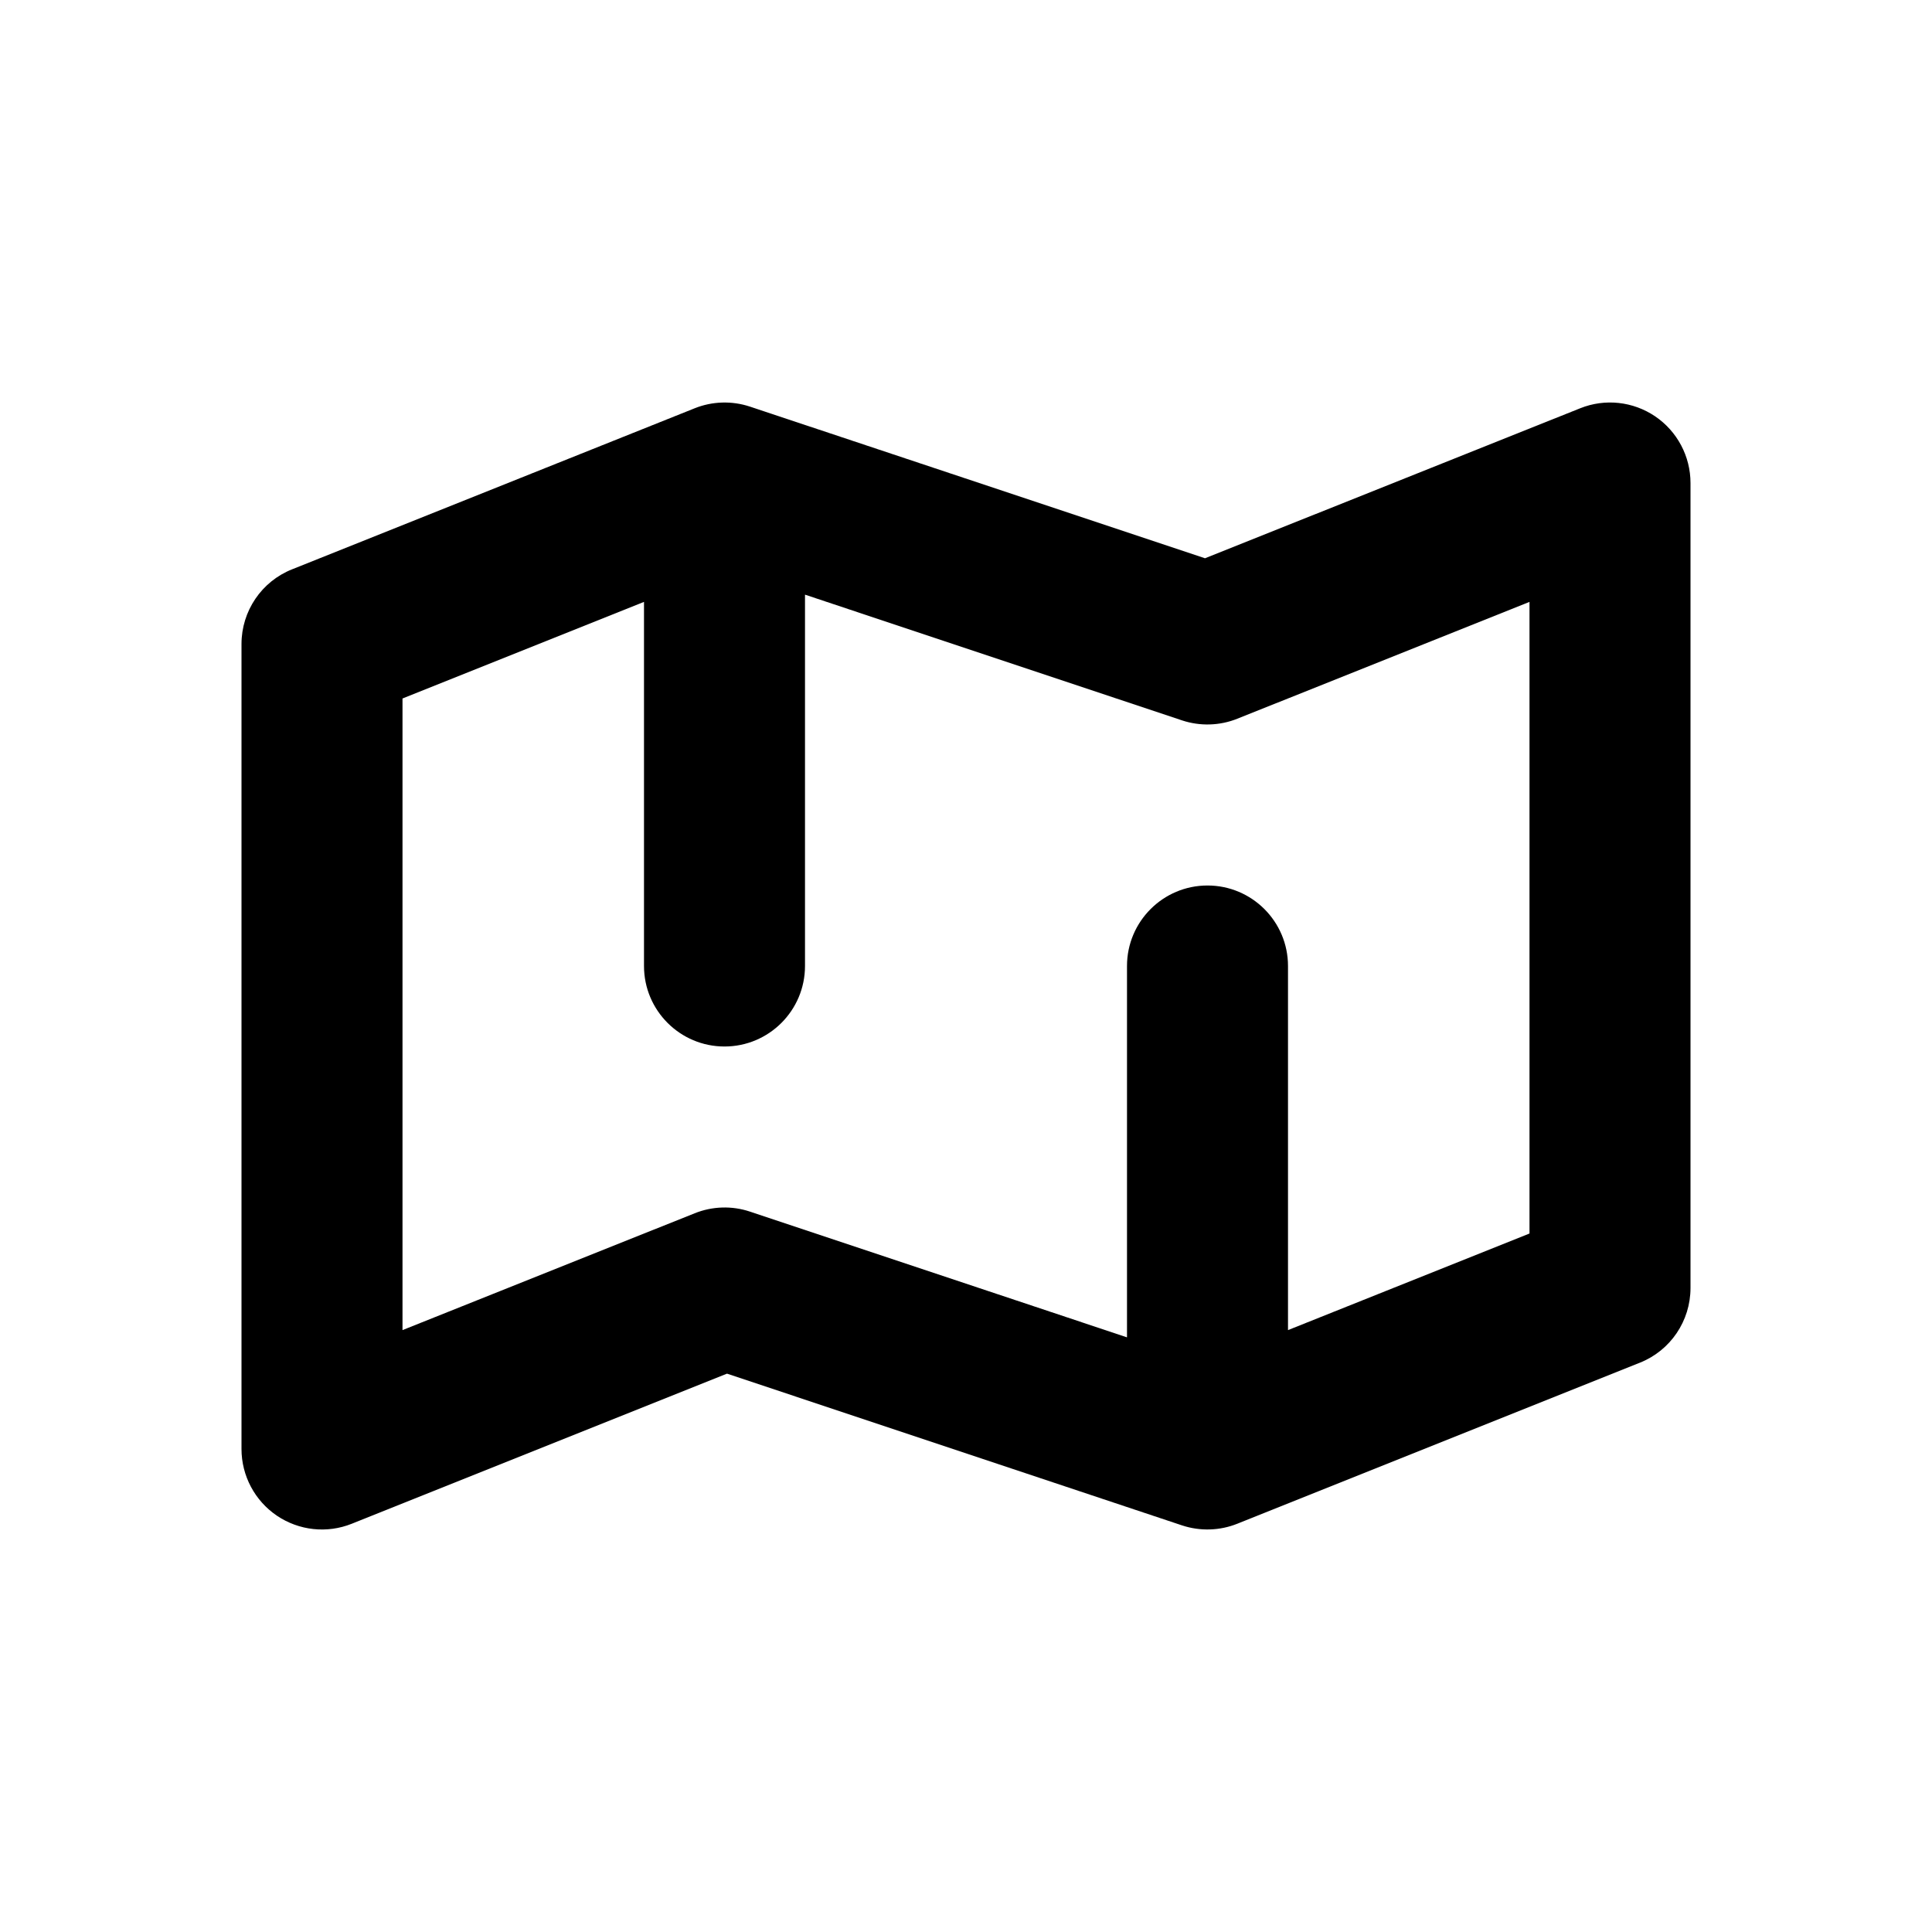 <svg width="16" height="16" viewBox="0 0 24 24" fill="none" xmlns="http://www.w3.org/2000/svg">
    <path fill-rule="evenodd" clip-rule="evenodd" d="M20.561 5.172C20.835 5.358 21 5.668 21 6V16C21 16.409 20.751 16.777 20.371 16.928L15.371 18.928C15.152 19.016 14.908 19.023 14.684 18.949L9.031 17.064L4.371 18.928C4.063 19.052 3.714 19.014 3.439 18.828C3.165 18.642 3 18.332 3 18V8C3 7.591 3.249 7.223 3.629 7.072L8.629 5.072C8.848 4.984 9.092 4.977 9.316 5.051L14.969 6.935L19.629 5.072C19.937 4.948 20.286 4.986 20.561 5.172ZM5 8.677L8 7.477V12C8 12.552 8.448 13 9 13C9.552 13 10 12.552 10 12V7.387L14.684 8.949C14.908 9.023 15.152 9.016 15.371 8.928L19 7.477V15.323L16 16.523V12C16 11.448 15.552 11 15 11C14.448 11 14 11.448 14 12V16.613L9.316 15.051C9.092 14.976 8.848 14.984 8.629 15.072L5 16.523V8.677Z" fill="currentColor"></path>
</svg>